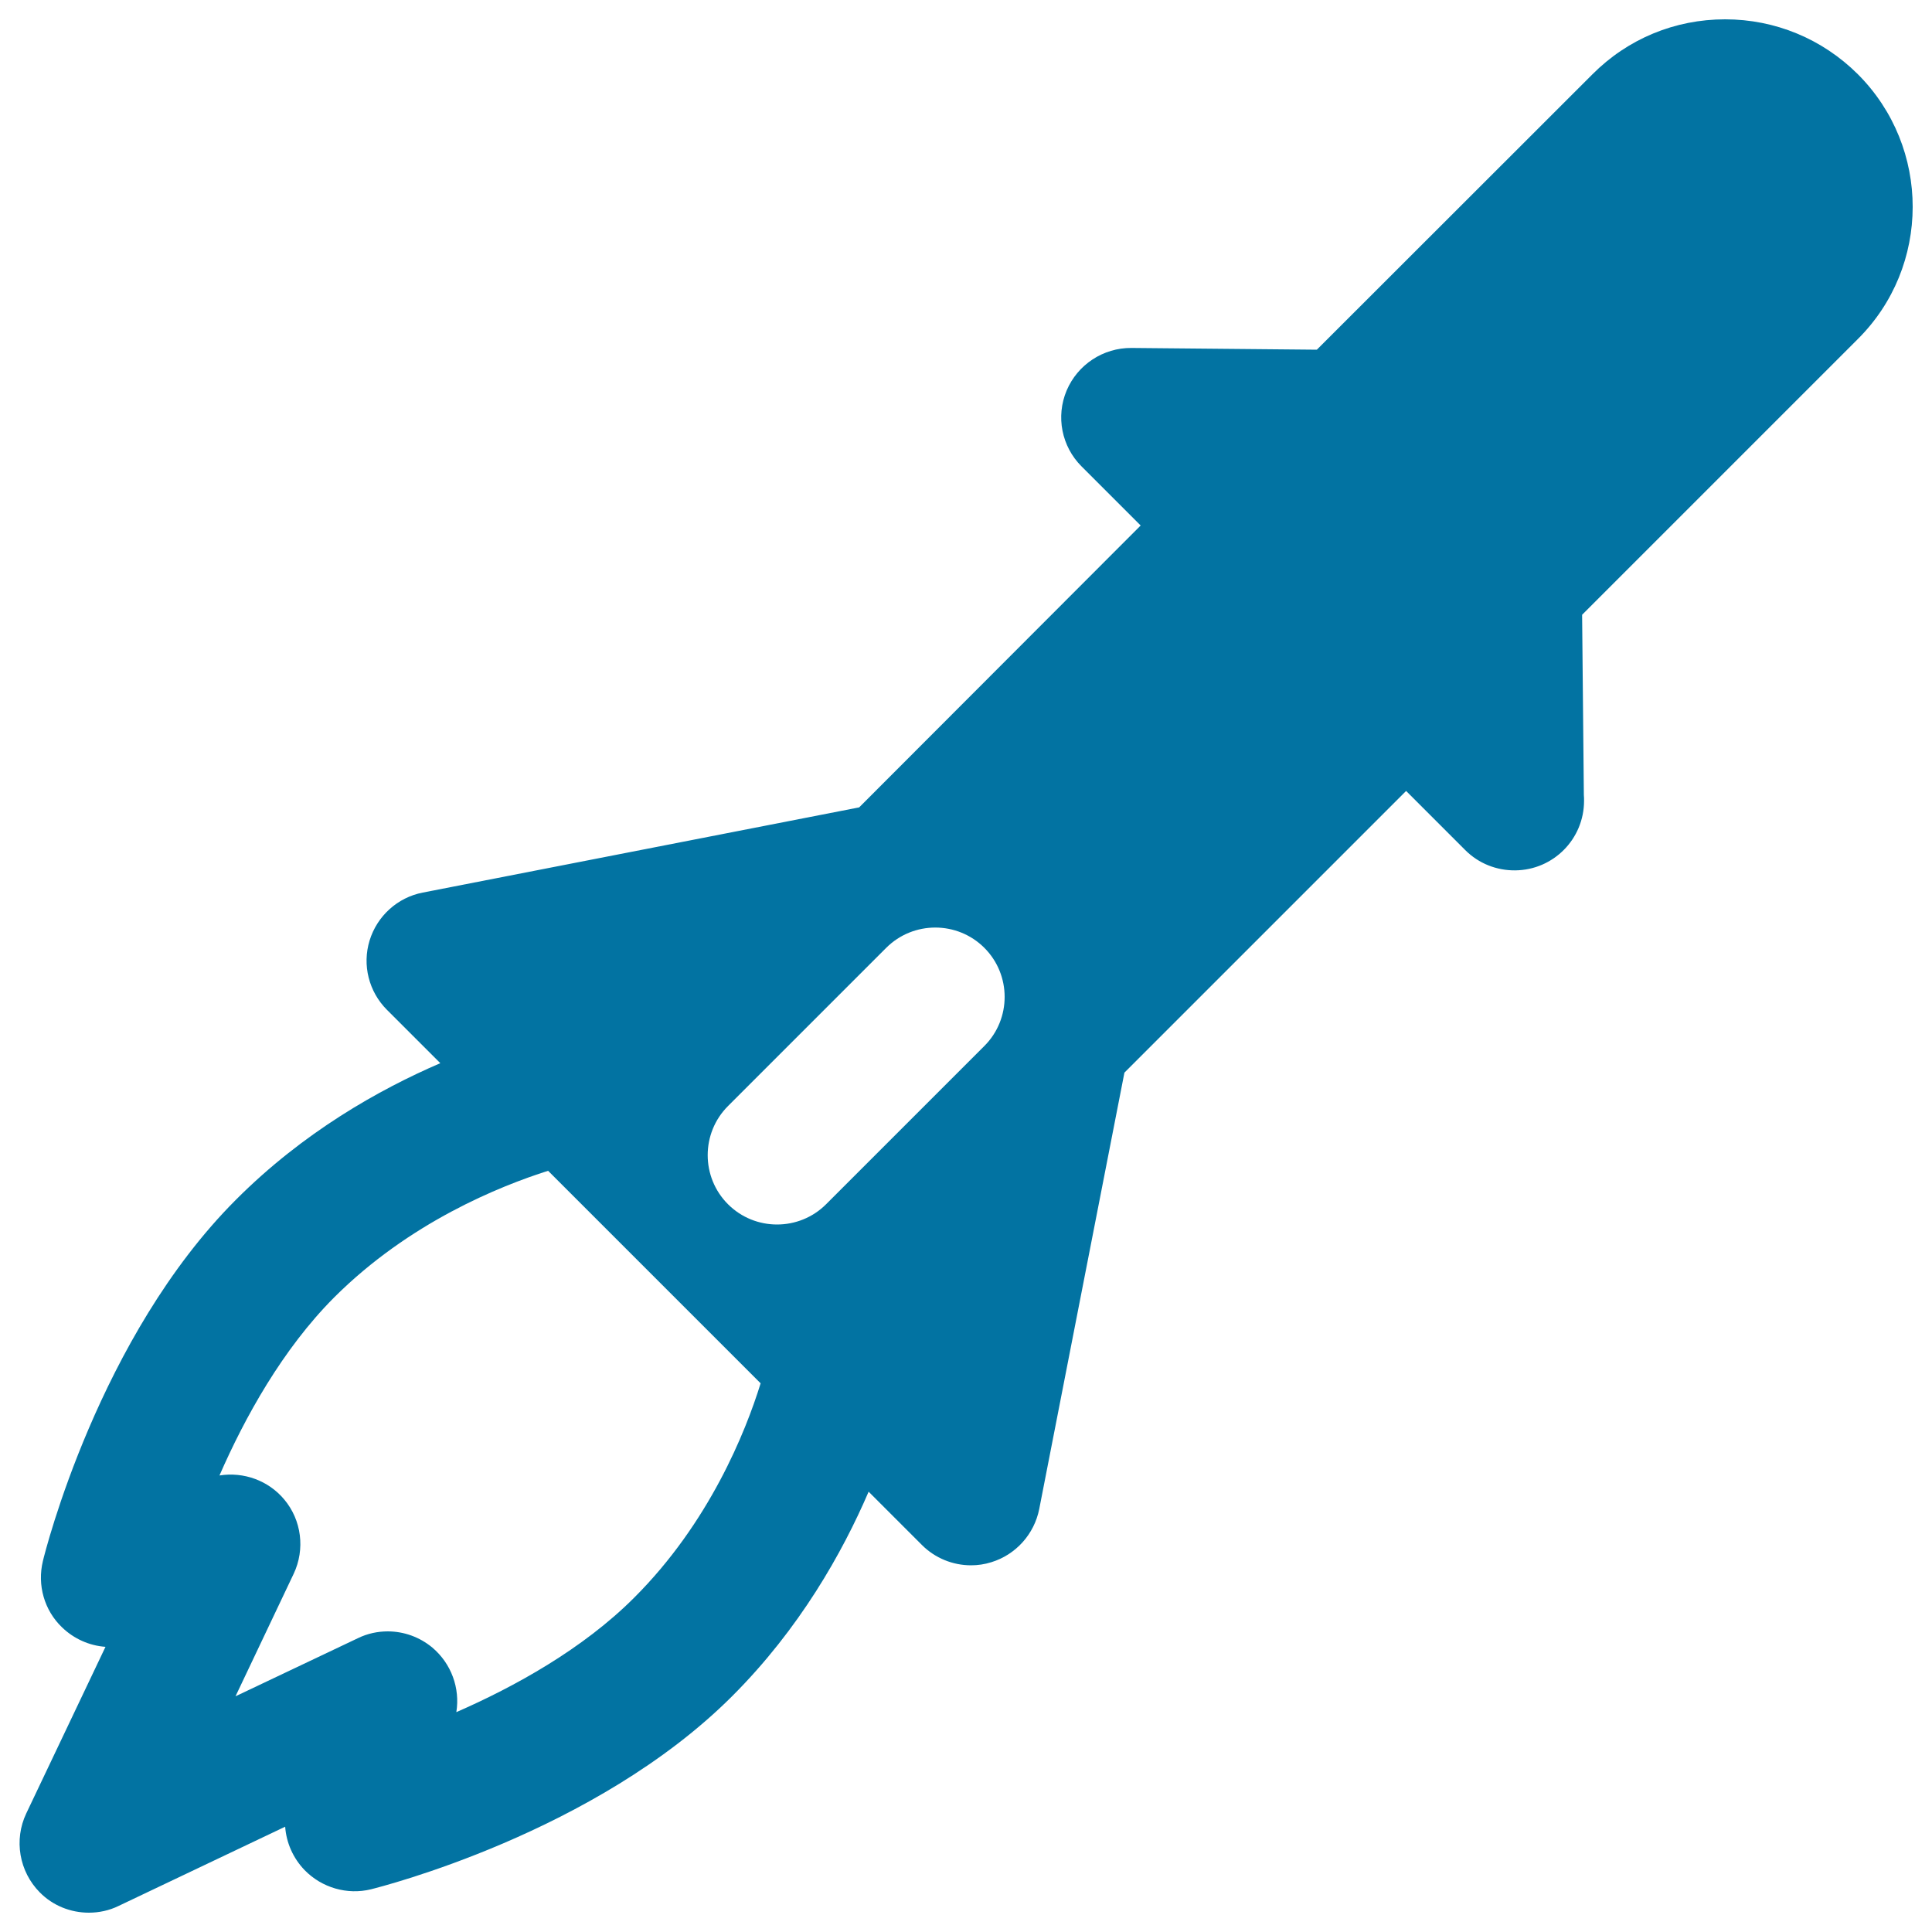 <svg xmlns="http://www.w3.org/2000/svg" viewBox="0 0 1000 1000" style="fill:#0273a2">
<title>Rocket SVG icon</title>
<path d="M961.6,38.4C943.2,20.1,918.8,10,892.9,10c-26,0-50.4,10.1-68.7,28.5L681.6,181l-96-0.9c-14.6-0.1-27.8,8.6-33.5,22c-5.7,13.5-2.6,29,7.7,39.3l30.6,30.6L444.7,417.9L218.8,462c-13,2.5-23.6,12.1-27.5,24.8c-3.9,12.7-0.4,26.5,9,35.9l27.6,27.6C196.3,563.9,157,586,122.1,621C51.2,691.9,23.3,803.3,22.2,808c-3,12.4,0.7,25.5,9.9,34.3c6.2,6,14.2,9.5,22.5,10.1l-41,86.2c-6.5,13.7-3.7,30.1,7,40.9C27.4,986.4,36.6,990,46,990c5.2,0,10.5-1.1,15.4-3.5l86.2-41c0.6,8.3,4.1,16.3,10.1,22.5c8.9,9.1,22,12.9,34.3,9.9c4.7-1.2,116.1-29.1,187-100c34.9-34.9,57-74.2,70.6-105.8l27.6,27.6c6.8,6.8,16,10.5,25.4,10.5c3.5,0,7-0.5,10.5-1.6c12.7-3.9,22.2-14.5,24.8-27.5l44.1-225.9l145.8-145.8l30.6,30.6c7,7,16.3,10.6,25.9,10.5c19.7-0.2,35.6-16.2,35.6-36c0-1,0-2-0.1-3l-0.9-93.3l142.5-142.5C999.5,138,999.5,76.3,961.6,38.4z M328.2,827c-26.6,26.6-62,46.1-92,59.2c2-12.4-2.6-25.1-12.4-33.4c-6.6-5.5-14.8-8.4-23.1-8.4c-5.2,0-10.5,1.1-15.4,3.5l-63.4,30.1l30.1-63.4c6-12.7,4.1-27.8-4.9-38.5c-8.2-9.8-21-14.4-33.5-12.4c13.1-30,32.6-65.3,59.3-92.1c38.9-38.9,85.9-57.7,110.8-65.6l110,110C385.9,741.2,367.1,788.2,328.2,827z M509.5,541.4l-81.9,81.9c-7,7-16.2,10.5-25.4,10.5c-9.2,0-18.4-3.5-25.4-10.5c-14-14-14-36.8,0-50.8l81.9-81.9c14-14,36.8-14,50.8,0C523.5,504.6,523.5,527.4,509.5,541.4z"/>
</svg>